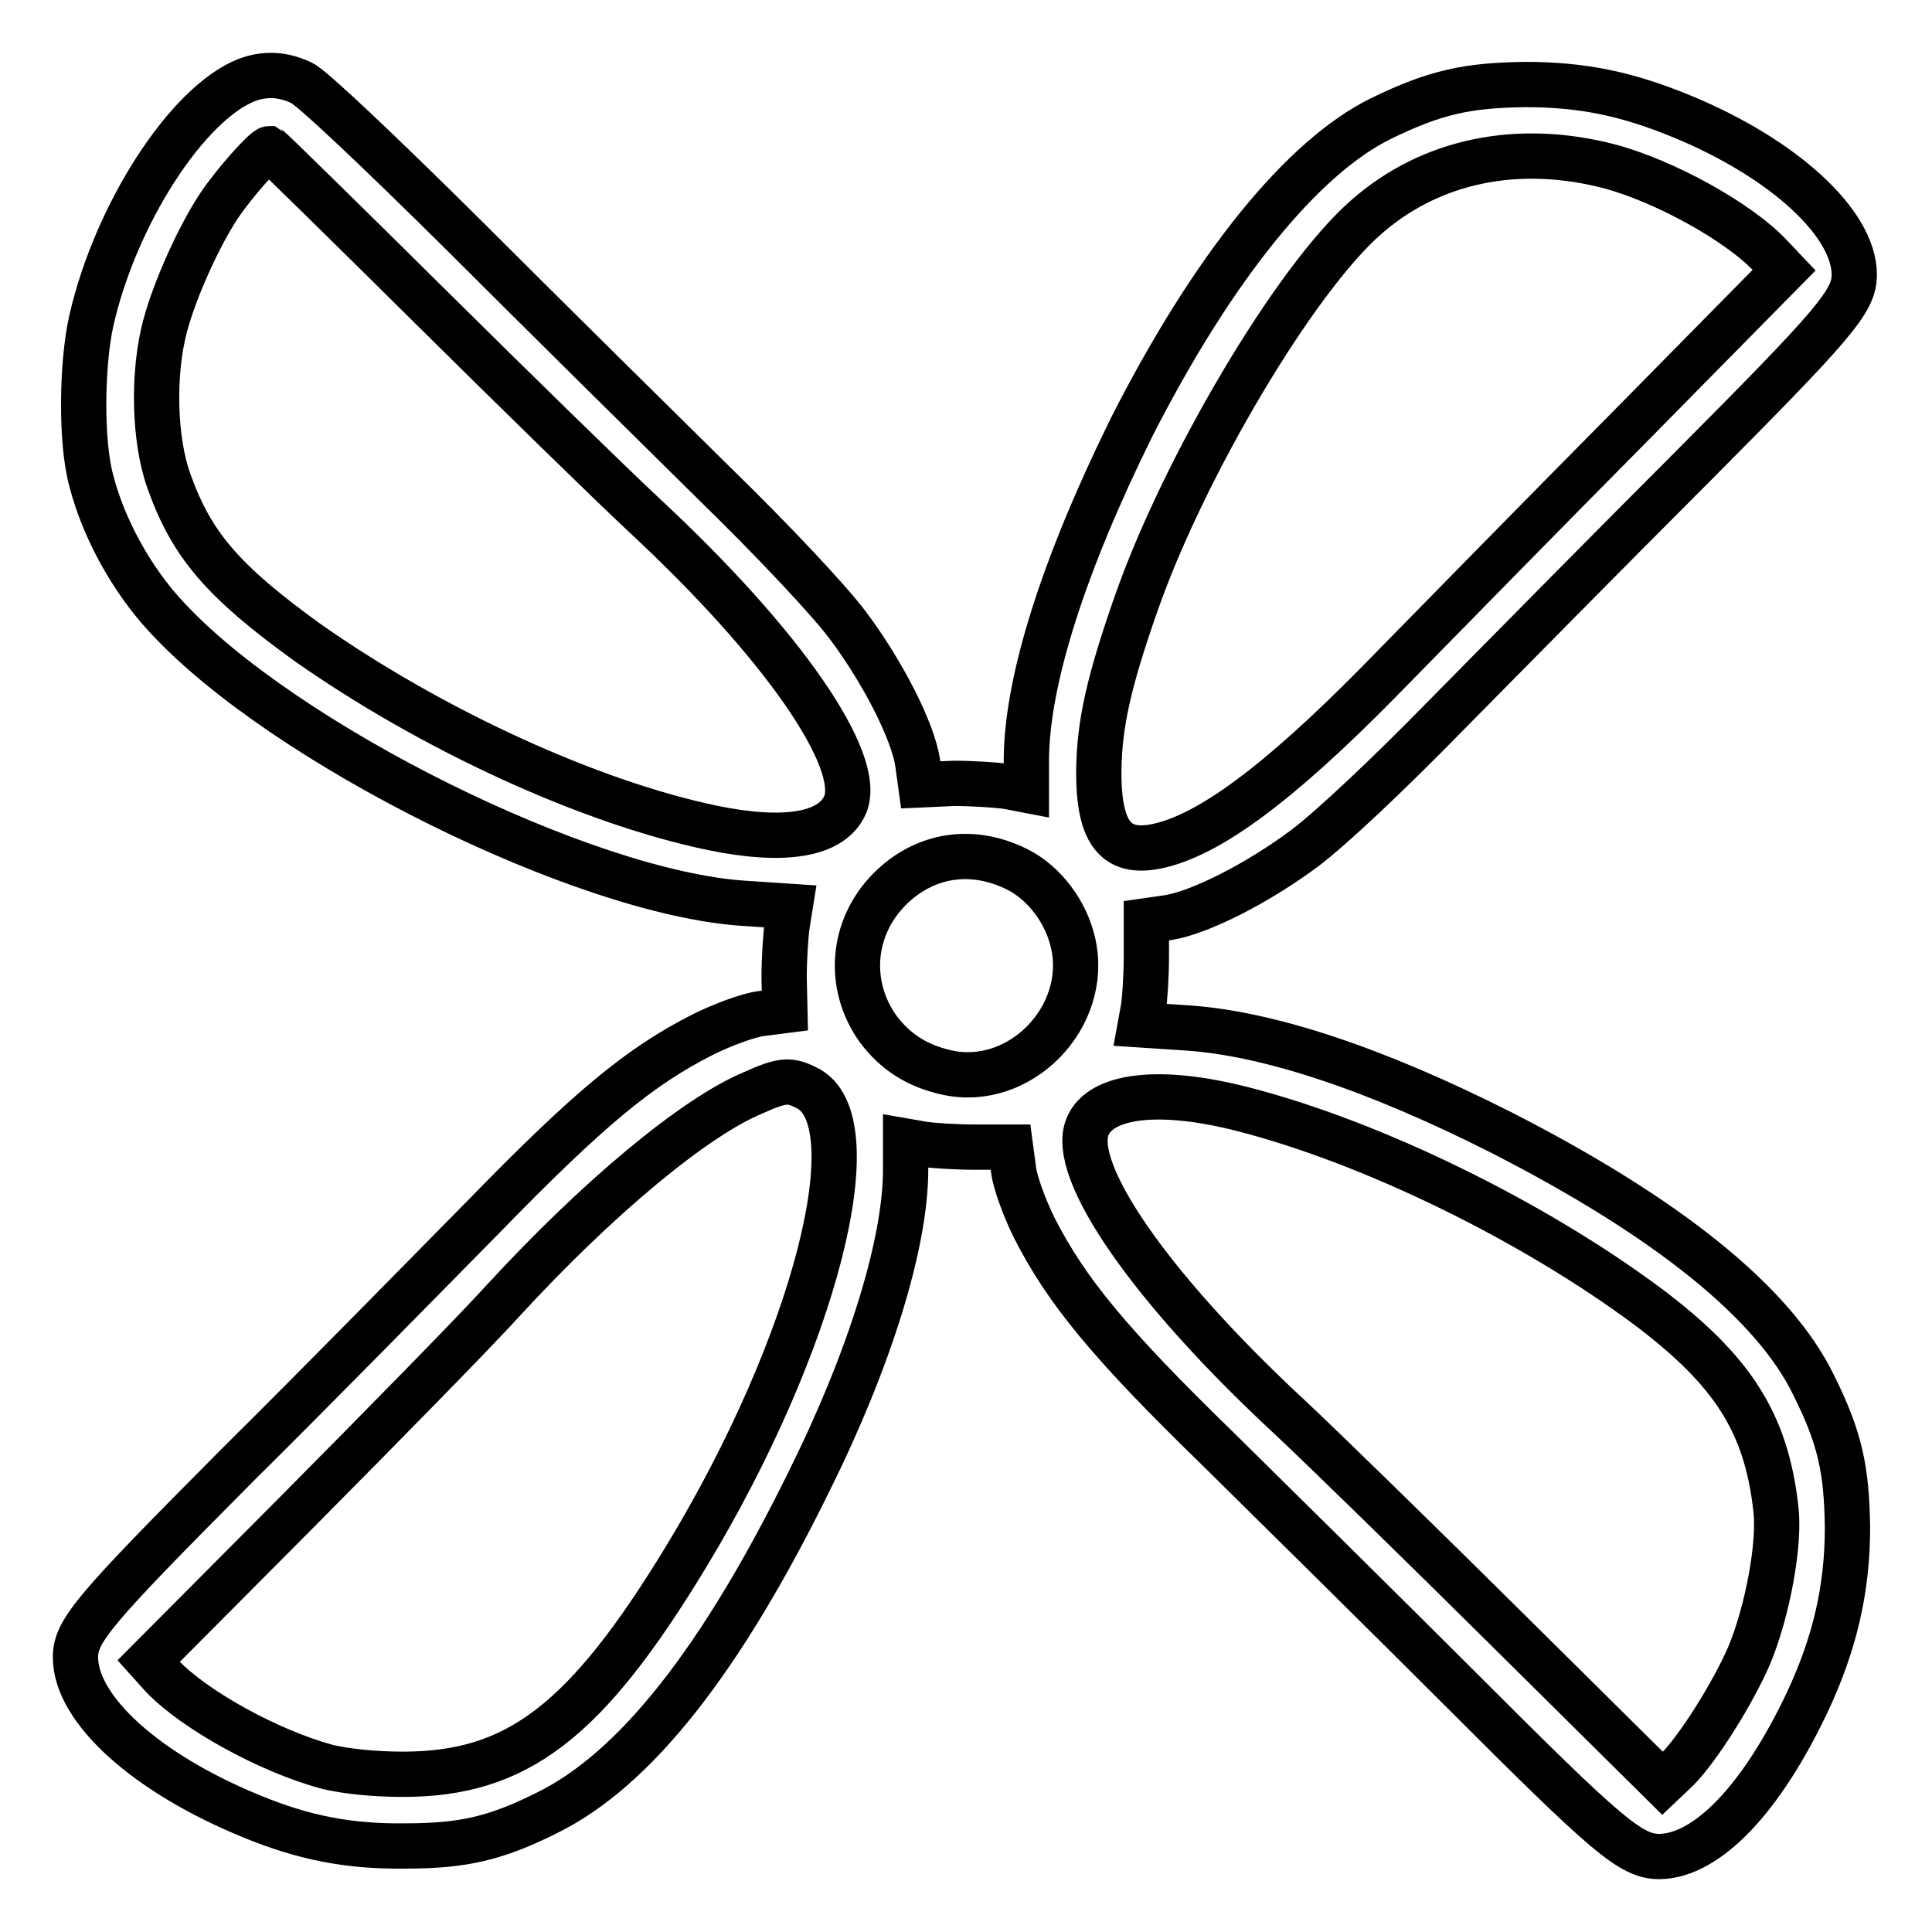 <?xml version="1.0" encoding="utf-8"?>
<!-- Svg Vector Icons : http://www.onlinewebfonts.com/icon -->
<!DOCTYPE svg PUBLIC "-//W3C//DTD SVG 1.1//EN" "http://www.w3.org/Graphics/SVG/1.1/DTD/svg11.dtd">
<svg version="1.1" xmlns="http://www.w3.org/2000/svg" xmlns:xlink="http://www.w3.org/1999/xlink" x="0px" y="0px" viewBox="0 0 256 256" enable-background="new 0 0 256 256" xml:space="preserve">
<g><g><g><path stroke-width="6" fill-opacity="0" stroke="#000000"  d="M32.7,10.6c-7.9,3.1-17.4,17.8-20.6,31.9c-1.3,5.8-1.4,16.2,0,21.2c1.6,6.3,5.4,13.2,10,18.1c15.5,16.8,55.4,36.6,76.6,37.9l6,0.4l-0.4,2.5c-0.2,1.4-0.4,4.5-0.4,6.9l0.1,4.4l-3.1,0.4c-1.7,0.2-5.2,1.5-7.8,2.8c-8.3,4.2-15.1,9.8-29.1,24.2c-7.3,7.4-21.9,22.3-32.6,32.9c-19,19.1-21.4,21.9-21.4,25.4c0,6.9,9.4,15.4,23.4,21.1c6.8,2.8,12.8,4,20.3,3.9c7.7,0,12-1,18.8-4.4c11.6-5.7,23-20.1,34.7-43.9C115.3,180,120,164.7,120,155v-3.8l2.3,0.4c1.2,0.2,4.4,0.4,6.9,0.4h4.7l0.4,3c0.2,1.7,1.5,5.2,2.8,7.8c4.2,8.2,9.8,15.1,24.2,29.1c7.4,7.3,22.1,21.8,32.6,32.3c19.1,19.1,22.2,21.8,26,21.8c6.3-0.1,13.5-7.6,19.6-20.5c3.6-7.7,5.3-14.9,5.3-23.1c-0.1-7.7-1-11.9-4.5-18.9c-5.3-10.9-19.4-22.2-41.3-33.4c-16.8-8.5-31-13.2-41.8-13.9l-6.1-0.4l0.4-2.2c0.2-1.2,0.4-4.3,0.4-6.9V122l2.8-0.4c4.1-0.6,11.9-4.5,18.3-9.3c3.3-2.5,10.8-9.5,18.7-17.6c7.3-7.4,21.9-22.2,32.6-32.9c18.9-19,21.4-21.9,21.4-25.4c0-6.8-9.3-15.4-22.9-21c-7.3-3-13.2-4.2-20.7-4.2c-7.7,0.1-11.9,1-19.1,4.5c-10.4,5.1-22.2,19.6-33,40.8C141,74.7,136.1,90,136,100.5v4.2l-2.6-0.5c-1.5-0.2-4.6-0.4-7-0.4L122,104l-0.4-2.9c-0.6-4.1-4.5-11.9-9.3-18.3c-2.5-3.3-9.5-10.8-17.6-18.7c-7.4-7.3-22.2-21.9-32.9-32.6C50,19.8,41.3,11.6,40,11C37.5,9.8,35.1,9.7,32.7,10.6z M56.7,40.3c11.3,11.2,24.2,23.8,28.7,28c18.3,17,29,32.5,26.6,38.3c-1.7,4-7.9,5.1-17.6,3.1c-16.3-3.4-37.2-13-53.7-24.6C29.5,77,25.4,72.2,22.4,63.8c-2-5.5-2.2-14.4-0.5-20.7c1.3-4.8,4.4-11.7,7.1-15.8c2-3,6.1-7.6,6.7-7.6C35.9,19.8,45.3,29,56.7,40.3z M213.1,22c7.3,1.9,17.3,7.4,21.5,11.9l1.8,1.9l-20.5,20.8c-11.3,11.4-25.1,25.5-30.7,31.2c-14,14.5-23.5,21.9-30.6,24c-6.5,1.9-9.1-0.9-9-9.9c0.1-6,1.3-11.5,4.9-21.8c6.3-18.1,21.1-43.1,30.5-51.3C189.5,21.3,201,18.9,213.1,22z M134.8,115.2c3.6,1.8,6.5,5.7,7.4,9.8c2.2,9.8-7.1,19.3-16.8,17.1c-4-0.9-6.8-2.8-9-5.7c-4.2-5.8-3.6-13.5,1.5-18.6C122.5,113.2,128.8,112.2,134.8,115.2z M106.8,144.1c8.9,4.1,1.2,34-15.9,62.2c-13.3,21.9-22.4,28.8-37.5,28.8c-3.9,0-7.6-0.4-10.1-1c-7.7-2.1-17.5-7.5-21.8-12l-1.8-2l20-20.1c11-11.1,23.2-23.5,27-27.7c12.6-13.7,25.4-24.3,33.1-27.5C103.6,143.1,104.6,143,106.8,144.1z M164.8,147c17.1,4.4,38.3,14.8,53.5,26.1c11.3,8.5,15.7,15.4,17,26.7c0.6,4.7-1.1,13.7-3.5,19.5c-2.2,5.1-6.8,12.4-9.6,15.2l-1.9,1.8l-20.8-20.6c-11.4-11.3-24.3-23.9-28.8-28.1c-18.3-17-29-32.5-26.6-38.3C145.8,145.1,153.6,144.1,164.8,147z"/></g></g></g>
</svg>